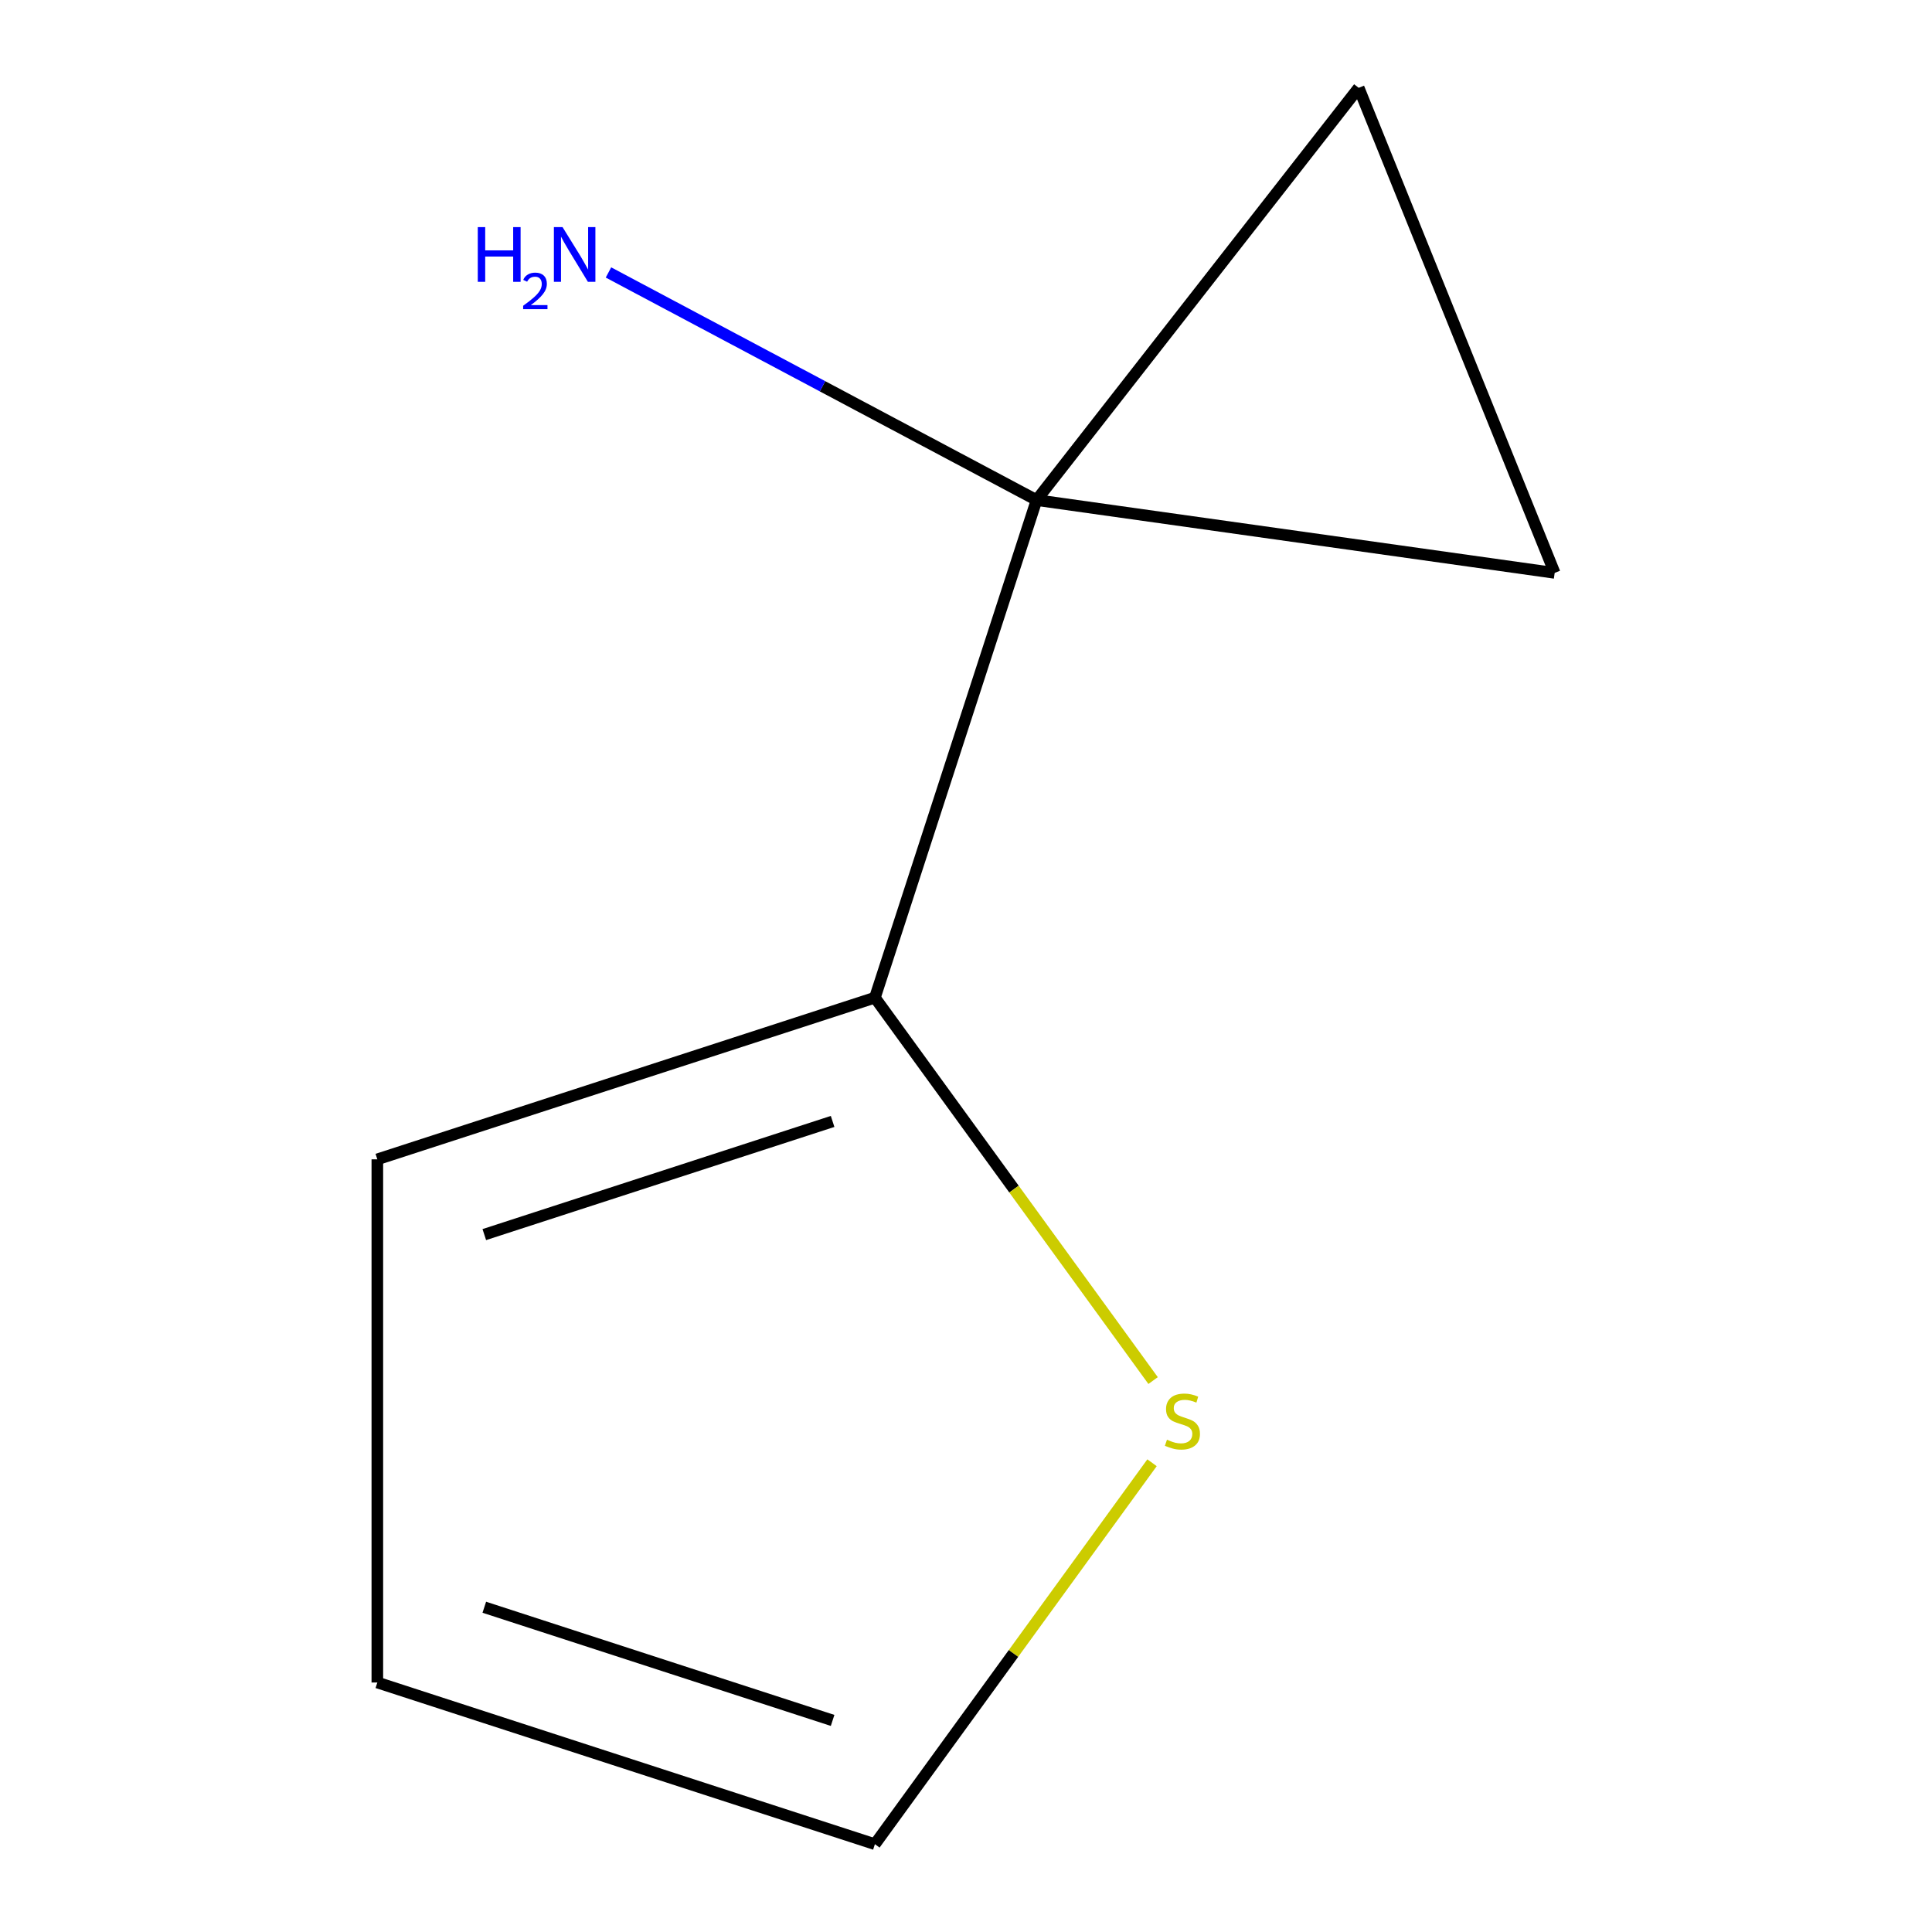 <?xml version='1.0' encoding='iso-8859-1'?>
<svg version='1.1' baseProfile='full'
              xmlns='http://www.w3.org/2000/svg'
                      xmlns:rdkit='http://www.rdkit.org/xml'
                      xmlns:xlink='http://www.w3.org/1999/xlink'
                  xml:space='preserve'
width='1000px' height='1000px' viewBox='0 0 1000 1000'>
<!-- END OF HEADER -->
<rect style='opacity:1.0;fill:#FFFFFF;stroke:none' width='1000' height='1000' x='0' y='0'> </rect>
<path class='bond-0' d='M 536.531,258.845 L 452.85,516.388' style='fill:none;fill-rule:evenodd;stroke:#000000;stroke-width:6px;stroke-linecap:butt;stroke-linejoin:miter;stroke-opacity:1' />
<path class='bond-1' d='M 536.531,258.845 L 703.25,45.455' style='fill:none;fill-rule:evenodd;stroke:#000000;stroke-width:6px;stroke-linecap:butt;stroke-linejoin:miter;stroke-opacity:1' />
<path class='bond-2' d='M 536.531,258.845 L 804.692,296.533' style='fill:none;fill-rule:evenodd;stroke:#000000;stroke-width:6px;stroke-linecap:butt;stroke-linejoin:miter;stroke-opacity:1' />
<path class='bond-7' d='M 536.531,258.845 L 425.737,199.935' style='fill:none;fill-rule:evenodd;stroke:#000000;stroke-width:6px;stroke-linecap:butt;stroke-linejoin:miter;stroke-opacity:1' />
<path class='bond-7' d='M 425.737,199.935 L 314.942,141.024' style='fill:none;fill-rule:evenodd;stroke:#0000FF;stroke-width:6px;stroke-linecap:butt;stroke-linejoin:miter;stroke-opacity:1' />
<path class='bond-3' d='M 452.85,516.388 L 524.847,615.482' style='fill:none;fill-rule:evenodd;stroke:#000000;stroke-width:6px;stroke-linecap:butt;stroke-linejoin:miter;stroke-opacity:1' />
<path class='bond-3' d='M 524.847,615.482 L 596.843,714.577' style='fill:none;fill-rule:evenodd;stroke:#CCCC00;stroke-width:6px;stroke-linecap:butt;stroke-linejoin:miter;stroke-opacity:1' />
<path class='bond-4' d='M 452.85,516.388 L 195.308,600.068' style='fill:none;fill-rule:evenodd;stroke:#000000;stroke-width:6px;stroke-linecap:butt;stroke-linejoin:miter;stroke-opacity:1' />
<path class='bond-4' d='M 430.955,580.448 L 250.675,639.025' style='fill:none;fill-rule:evenodd;stroke:#000000;stroke-width:6px;stroke-linecap:butt;stroke-linejoin:miter;stroke-opacity:1' />
<path class='bond-8' d='M 703.25,45.455 L 804.692,296.533' style='fill:none;fill-rule:evenodd;stroke:#000000;stroke-width:6px;stroke-linecap:butt;stroke-linejoin:miter;stroke-opacity:1' />
<path class='bond-5' d='M 596.291,757.116 L 524.571,855.831' style='fill:none;fill-rule:evenodd;stroke:#CCCC00;stroke-width:6px;stroke-linecap:butt;stroke-linejoin:miter;stroke-opacity:1' />
<path class='bond-5' d='M 524.571,855.831 L 452.85,954.545' style='fill:none;fill-rule:evenodd;stroke:#000000;stroke-width:6px;stroke-linecap:butt;stroke-linejoin:miter;stroke-opacity:1' />
<path class='bond-6' d='M 195.308,600.068 L 195.308,870.865' style='fill:none;fill-rule:evenodd;stroke:#000000;stroke-width:6px;stroke-linecap:butt;stroke-linejoin:miter;stroke-opacity:1' />
<path class='bond-9' d='M 452.85,954.545 L 195.308,870.865' style='fill:none;fill-rule:evenodd;stroke:#000000;stroke-width:6px;stroke-linecap:butt;stroke-linejoin:miter;stroke-opacity:1' />
<path class='bond-9' d='M 430.955,890.485 L 250.675,831.908' style='fill:none;fill-rule:evenodd;stroke:#000000;stroke-width:6px;stroke-linecap:butt;stroke-linejoin:miter;stroke-opacity:1' />
<path  class='atom-4' d='M 604.021 745.187
Q 604.341 745.307, 605.661 745.867
Q 606.981 746.427, 608.421 746.787
Q 609.901 747.107, 611.341 747.107
Q 614.021 747.107, 615.581 745.827
Q 617.141 744.507, 617.141 742.227
Q 617.141 740.667, 616.341 739.707
Q 615.581 738.747, 614.381 738.227
Q 613.181 737.707, 611.181 737.107
Q 608.661 736.347, 607.141 735.627
Q 605.661 734.907, 604.581 733.387
Q 603.541 731.867, 603.541 729.307
Q 603.541 725.747, 605.941 723.547
Q 608.381 721.347, 613.181 721.347
Q 616.461 721.347, 620.181 722.907
L 619.261 725.987
Q 615.861 724.587, 613.301 724.587
Q 610.541 724.587, 609.021 725.747
Q 607.501 726.867, 607.541 728.827
Q 607.541 730.347, 608.301 731.267
Q 609.101 732.187, 610.221 732.707
Q 611.381 733.227, 613.301 733.827
Q 615.861 734.627, 617.381 735.427
Q 618.901 736.227, 619.981 737.867
Q 621.101 739.467, 621.101 742.227
Q 621.101 746.147, 618.461 748.267
Q 615.861 750.347, 611.501 750.347
Q 608.981 750.347, 607.061 749.787
Q 605.181 749.267, 602.941 748.347
L 604.021 745.187
' fill='#CCCC00'/>
<path  class='atom-8' d='M 247.299 117.554
L 251.139 117.554
L 251.139 129.594
L 265.619 129.594
L 265.619 117.554
L 269.459 117.554
L 269.459 145.874
L 265.619 145.874
L 265.619 132.794
L 251.139 132.794
L 251.139 145.874
L 247.299 145.874
L 247.299 117.554
' fill='#0000FF'/>
<path  class='atom-8' d='M 270.832 144.88
Q 271.519 143.111, 273.155 142.135
Q 274.792 141.131, 277.063 141.131
Q 279.887 141.131, 281.471 142.663
Q 283.055 144.194, 283.055 146.913
Q 283.055 149.685, 280.996 152.272
Q 278.963 154.859, 274.739 157.922
L 283.372 157.922
L 283.372 160.034
L 270.779 160.034
L 270.779 158.265
Q 274.264 155.783, 276.323 153.935
Q 278.409 152.087, 279.412 150.424
Q 280.415 148.761, 280.415 147.045
Q 280.415 145.25, 279.518 144.247
Q 278.62 143.243, 277.063 143.243
Q 275.558 143.243, 274.555 143.851
Q 273.551 144.458, 272.839 145.804
L 270.832 144.88
' fill='#0000FF'/>
<path  class='atom-8' d='M 291.172 117.554
L 300.452 132.554
Q 301.372 134.034, 302.852 136.714
Q 304.332 139.394, 304.412 139.554
L 304.412 117.554
L 308.172 117.554
L 308.172 145.874
L 304.292 145.874
L 294.332 129.474
Q 293.172 127.554, 291.932 125.354
Q 290.732 123.154, 290.372 122.474
L 290.372 145.874
L 286.692 145.874
L 286.692 117.554
L 291.172 117.554
' fill='#0000FF'/>
</svg>
